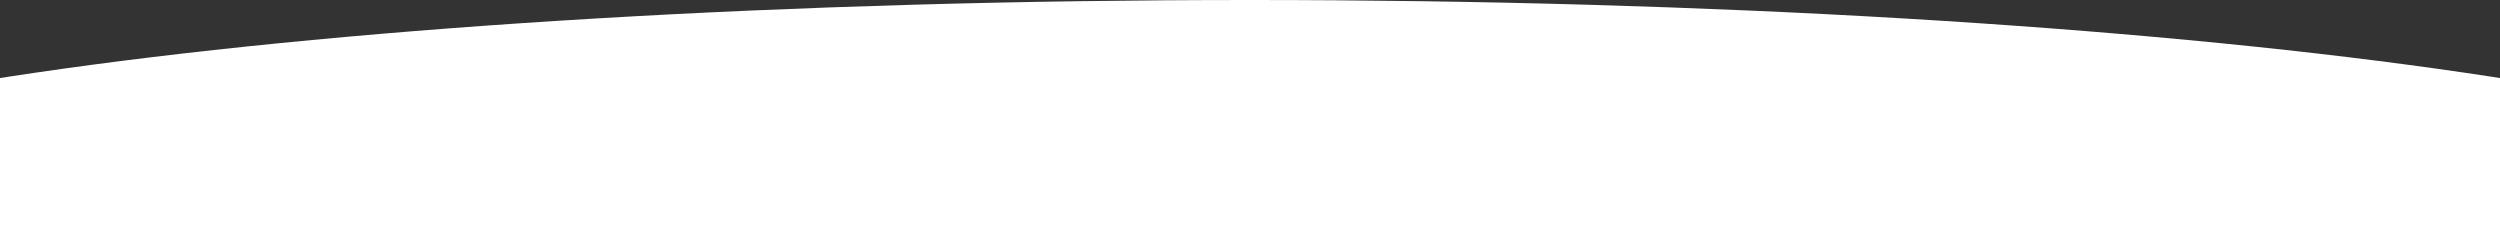 <svg width="1280" height="120" viewBox="0 0 1280 120" fill="none" xmlns="http://www.w3.org/2000/svg">
<rect x="0" y="0" width="1280" height="120" fill="#333333" stroke="none"/>
<g clip-path="url(#clip0_2057_455)">
<path d="M640 0C165.591 0 -219 53.729 -219 120H1499C1499 53.729 1114.41 0 640 0Z" fill="white"/>
</g>
<defs>
<clipPath id="clip0_2057_455">
<rect width="1718" height="120" fill="white" transform="translate(-219)"/>
</clipPath>
</defs>
</svg>
